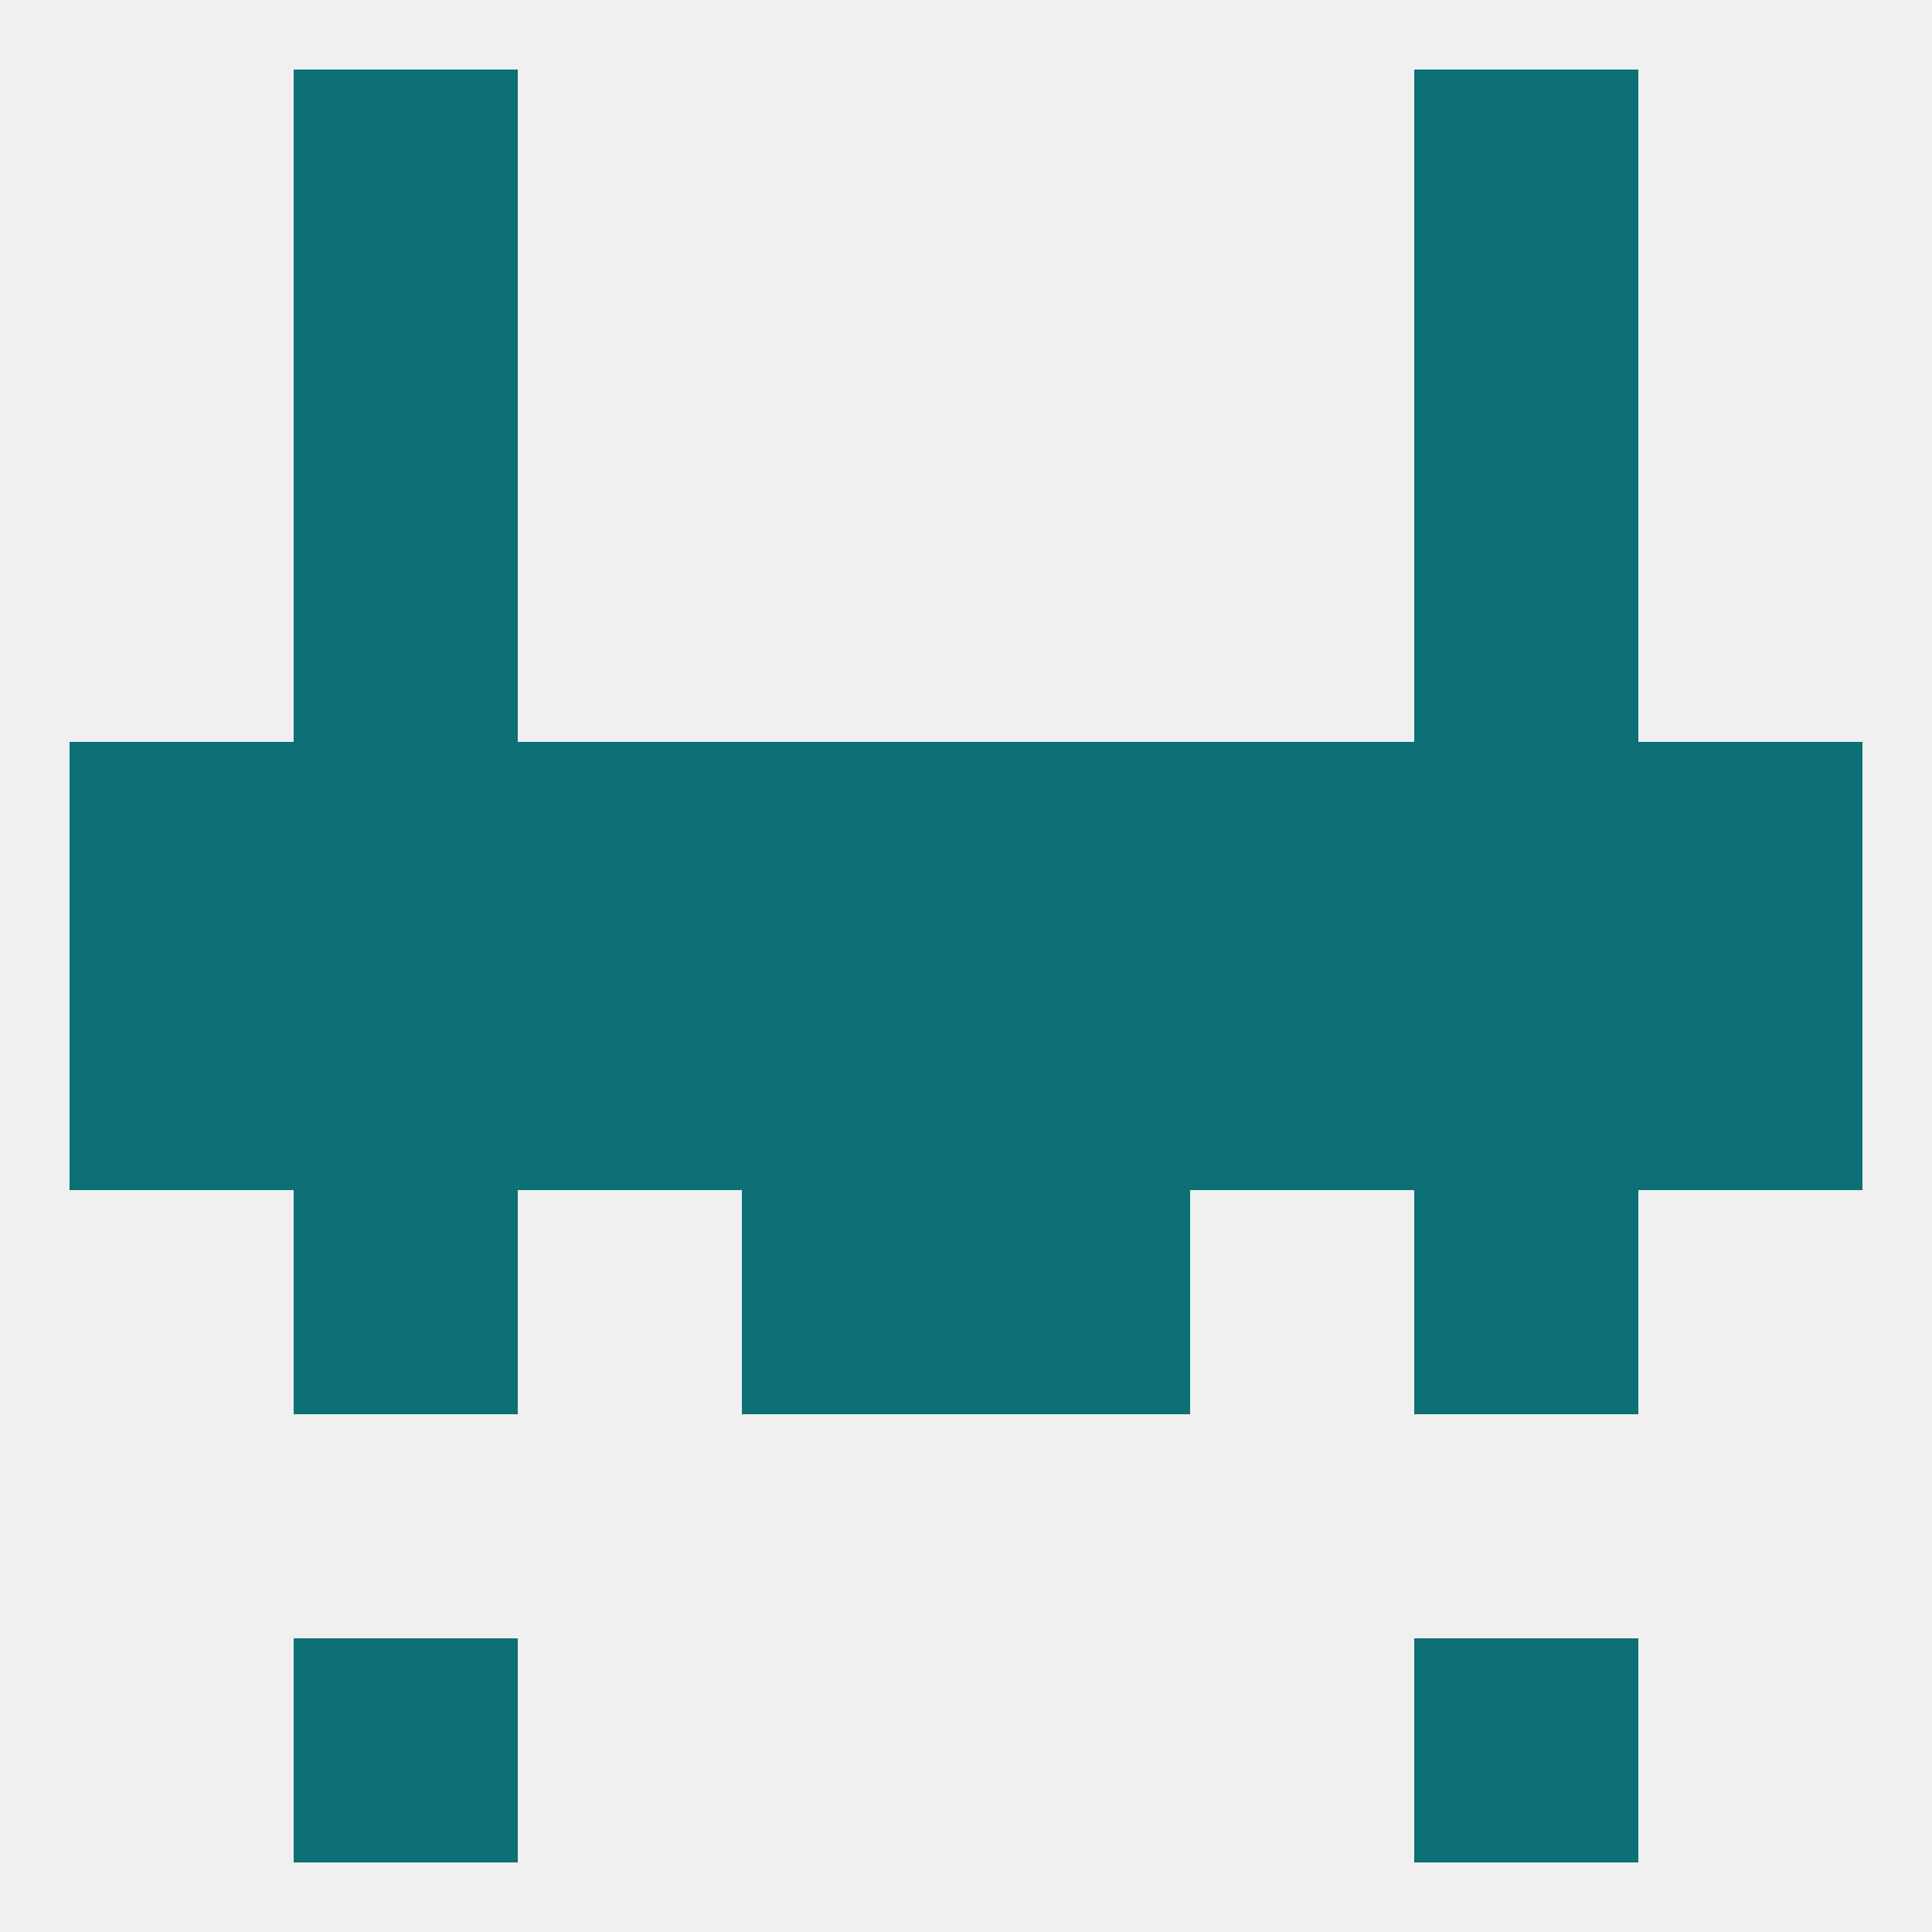 
<!--   <?xml version="1.0"?> -->
<svg version="1.1" baseprofile="full" xmlns="http://www.w3.org/2000/svg" xmlns:xlink="http://www.w3.org/1999/xlink" xmlns:ev="http://www.w3.org/2001/xml-events" width="250" height="250" viewBox="0 0 250 250" >
	<rect width="100%" height="100%" fill="rgba(240,240,240,255)"/>

	<rect x="212" y="96" width="29" height="29" fill="rgba(13,112,119,255)"/>
	<rect x="96" y="96" width="29" height="29" fill="rgba(13,112,119,255)"/>
	<rect x="125" y="96" width="29" height="29" fill="rgba(13,112,119,255)"/>
	<rect x="67" y="96" width="29" height="29" fill="rgba(13,112,119,255)"/>
	<rect x="154" y="96" width="29" height="29" fill="rgba(13,112,119,255)"/>
	<rect x="9" y="96" width="29" height="29" fill="rgba(13,112,119,255)"/>
	<rect x="38" y="96" width="29" height="29" fill="rgba(13,112,119,255)"/>
	<rect x="183" y="96" width="29" height="29" fill="rgba(13,112,119,255)"/>
	<rect x="38" y="67" width="29" height="29" fill="rgba(13,112,119,255)"/>
	<rect x="183" y="67" width="29" height="29" fill="rgba(13,112,119,255)"/>
	<rect x="96" y="154" width="29" height="29" fill="rgba(13,112,119,255)"/>
	<rect x="125" y="154" width="29" height="29" fill="rgba(13,112,119,255)"/>
	<rect x="38" y="154" width="29" height="29" fill="rgba(13,112,119,255)"/>
	<rect x="183" y="154" width="29" height="29" fill="rgba(13,112,119,255)"/>
	<rect x="38" y="38" width="29" height="29" fill="rgba(13,112,119,255)"/>
	<rect x="183" y="38" width="29" height="29" fill="rgba(13,112,119,255)"/>
	<rect x="38" y="9" width="29" height="29" fill="rgba(13,112,119,255)"/>
	<rect x="183" y="9" width="29" height="29" fill="rgba(13,112,119,255)"/>
	<rect x="38" y="212" width="29" height="29" fill="rgba(13,112,119,255)"/>
	<rect x="183" y="212" width="29" height="29" fill="rgba(13,112,119,255)"/>
	<rect x="125" y="125" width="29" height="29" fill="rgba(13,112,119,255)"/>
	<rect x="183" y="125" width="29" height="29" fill="rgba(13,112,119,255)"/>
	<rect x="67" y="125" width="29" height="29" fill="rgba(13,112,119,255)"/>
	<rect x="212" y="125" width="29" height="29" fill="rgba(13,112,119,255)"/>
	<rect x="96" y="125" width="29" height="29" fill="rgba(13,112,119,255)"/>
	<rect x="38" y="125" width="29" height="29" fill="rgba(13,112,119,255)"/>
	<rect x="154" y="125" width="29" height="29" fill="rgba(13,112,119,255)"/>
	<rect x="9" y="125" width="29" height="29" fill="rgba(13,112,119,255)"/>
</svg>